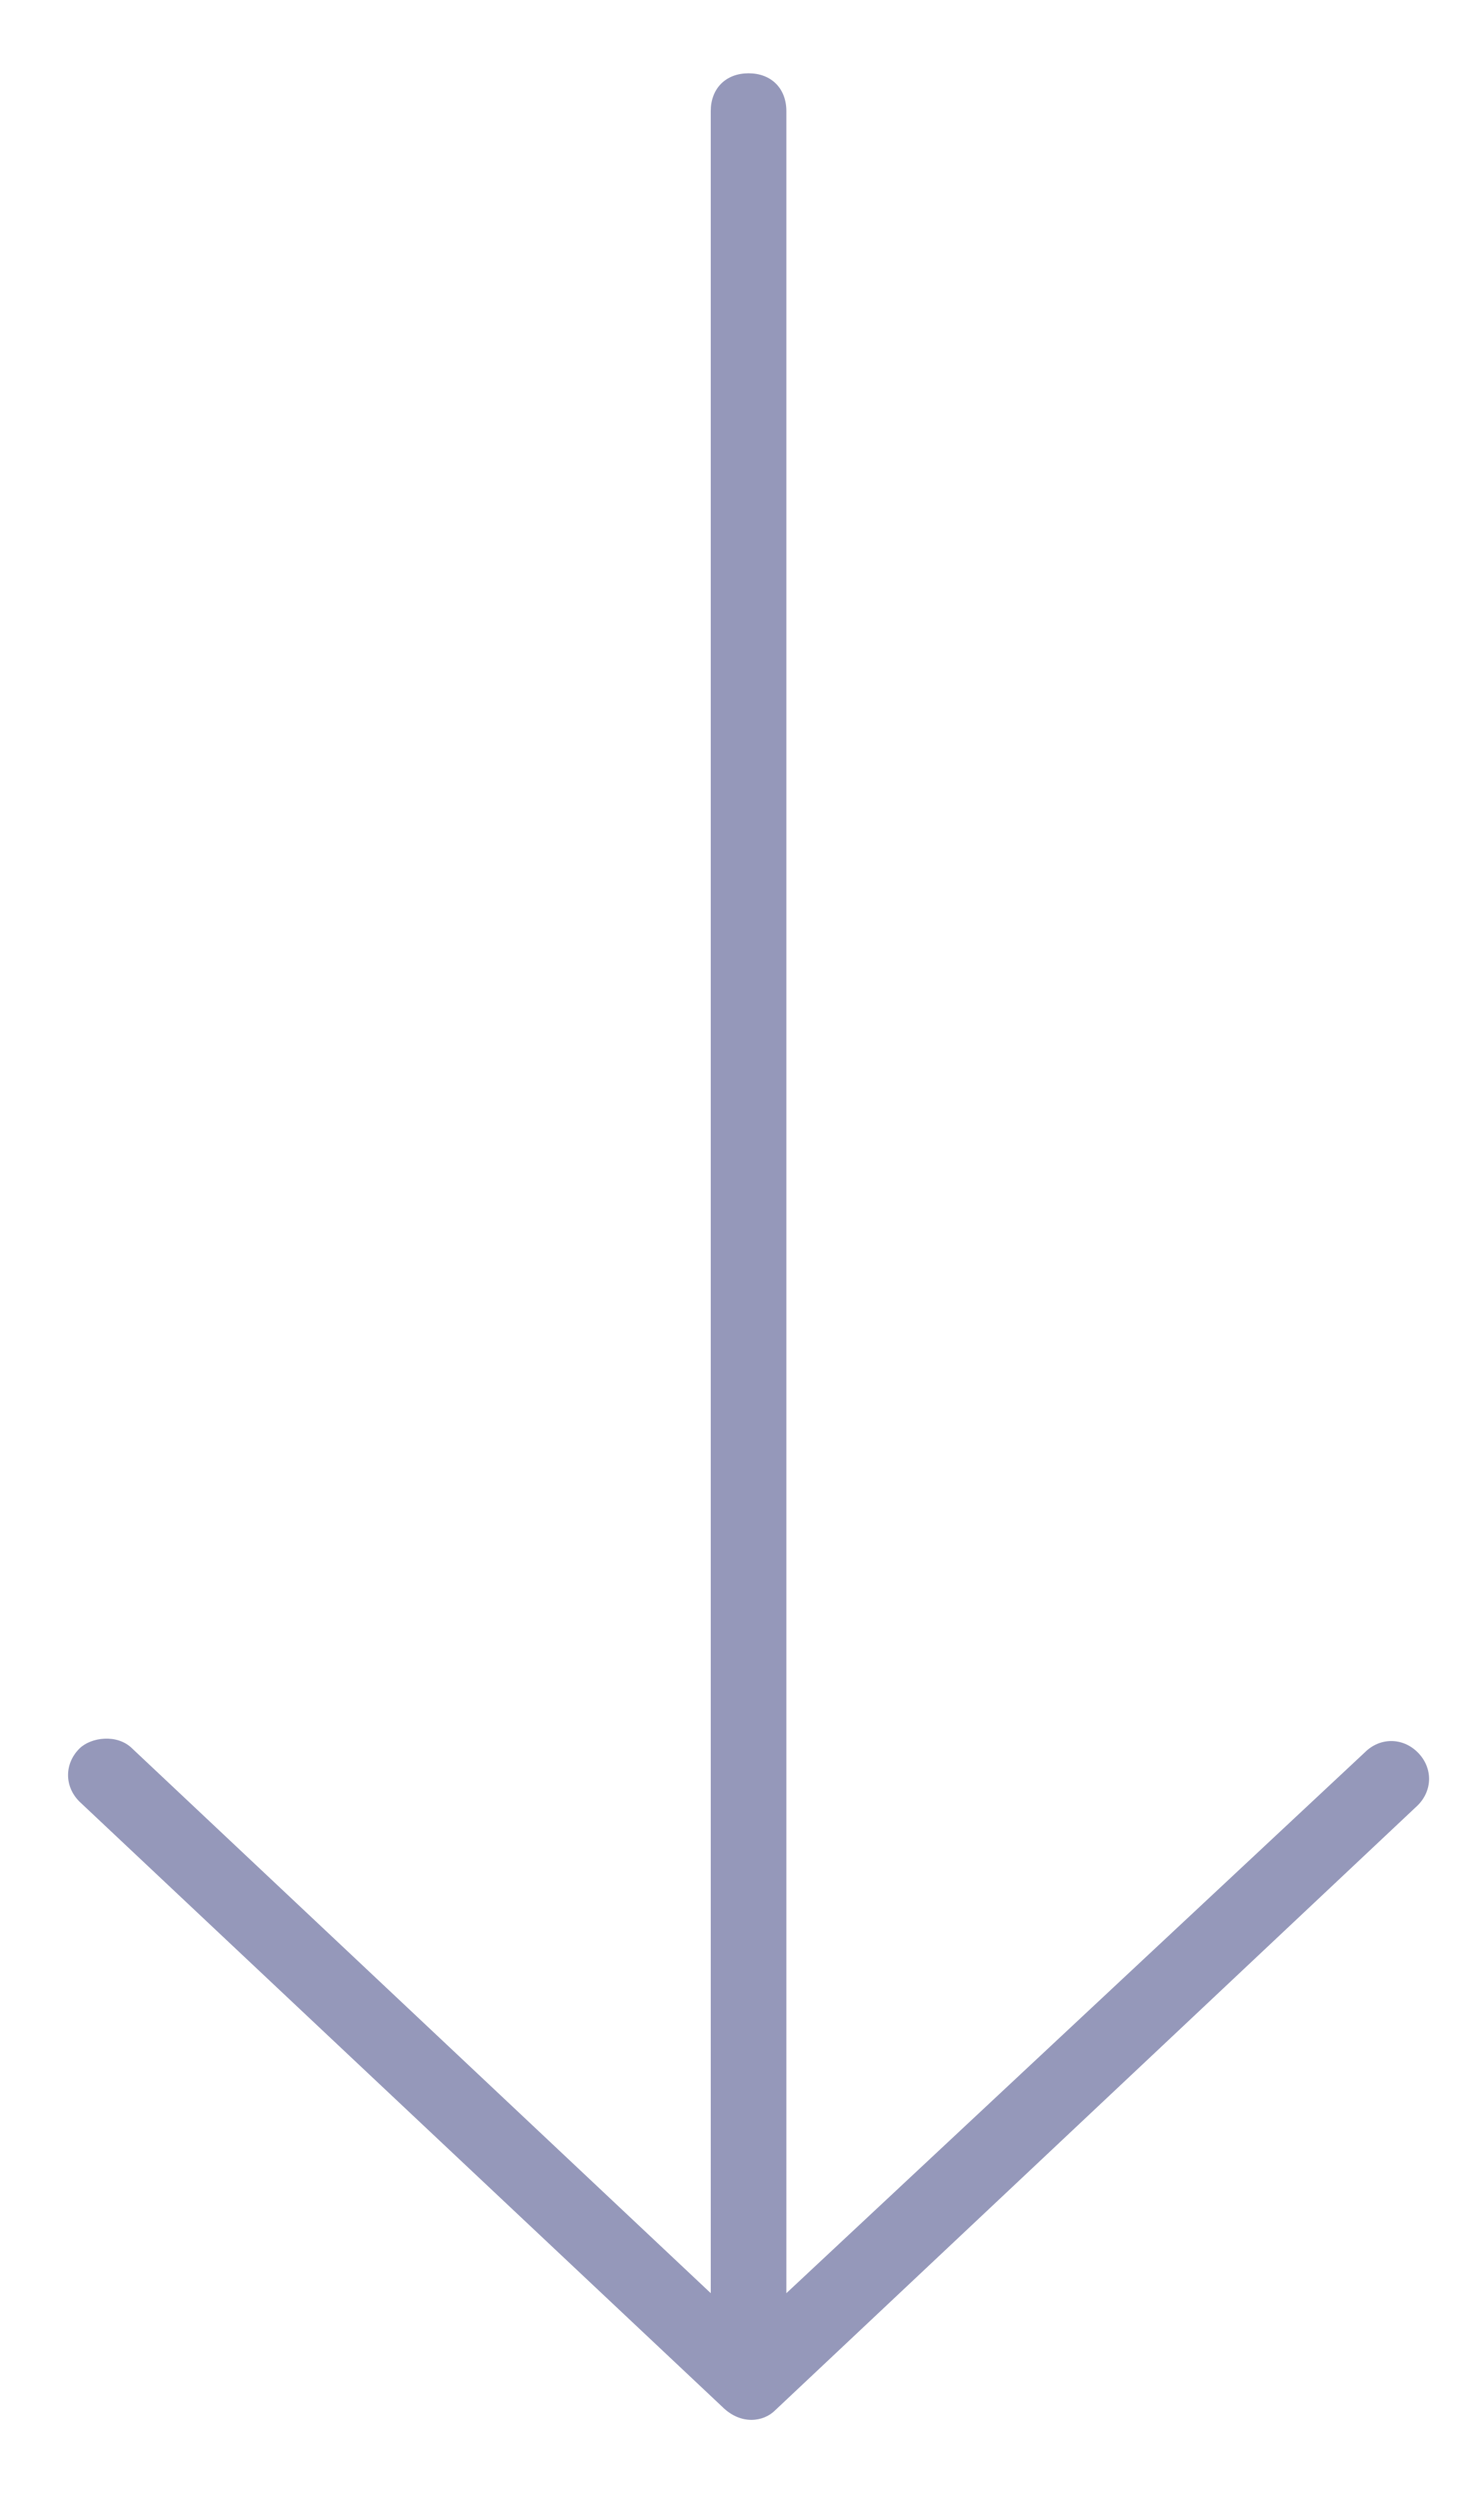 <?xml version="1.0" encoding="UTF-8"?> <!-- Generator: Adobe Illustrator 24.3.0, SVG Export Plug-In . SVG Version: 6.00 Build 0) --> <svg xmlns:cc="http://creativecommons.org/ns#" xmlns:dc="http://purl.org/dc/elements/1.1/" xmlns:inkscape="http://www.inkscape.org/namespaces/inkscape" xmlns:rdf="http://www.w3.org/1999/02/22-rdf-syntax-ns#" xmlns:sodipodi="http://sodipodi.sourceforge.net/DTD/sodipodi-0.dtd" xmlns:svg="http://www.w3.org/2000/svg" xmlns="http://www.w3.org/2000/svg" xmlns:xlink="http://www.w3.org/1999/xlink" id="Слой_1" x="0px" y="0px" viewBox="0 0 39.2 66.1" style="enable-background:new 0 0 39.2 66.1;" xml:space="preserve"> <style type="text/css"> .st0{fill:#9598BA;} </style> <g transform="translate(0,-952.362)"> <path class="st0" d="M20.5,1016.1l17-16c0.4-0.4,0.4-1,0-1.4s-1-0.4-1.4,0L20.8,1013v-57.7c0-0.6-0.4-1-1-1s-1,0.4-1,1v57.7 L3.5,998.6c-0.4-0.4-1.1-0.3-1.4,0c-0.4,0.4-0.4,1,0,1.4l17,16C19.6,1016.5,20.2,1016.4,20.5,1016.1L20.5,1016.1z"></path> </g> </svg> 